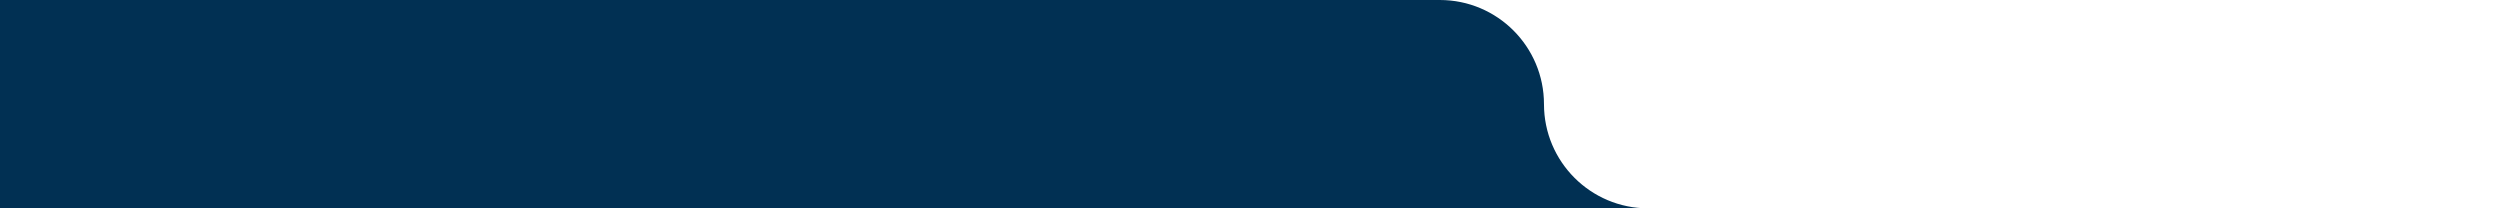 <?xml version="1.0" encoding="UTF-8"?> <svg xmlns="http://www.w3.org/2000/svg" version="1.1" viewBox="0 0 2160 180"><defs><style> .cls-1 { fill: #013053; fill-rule: evenodd; } </style></defs><g><g id="Layer_1"><path class="cls-1" d="M1334,90C1334,40.3,1293.7,0,1244,0H0v180h1424c-49.7,0-90-40.3-90-90Z"></path></g></g></svg> 
